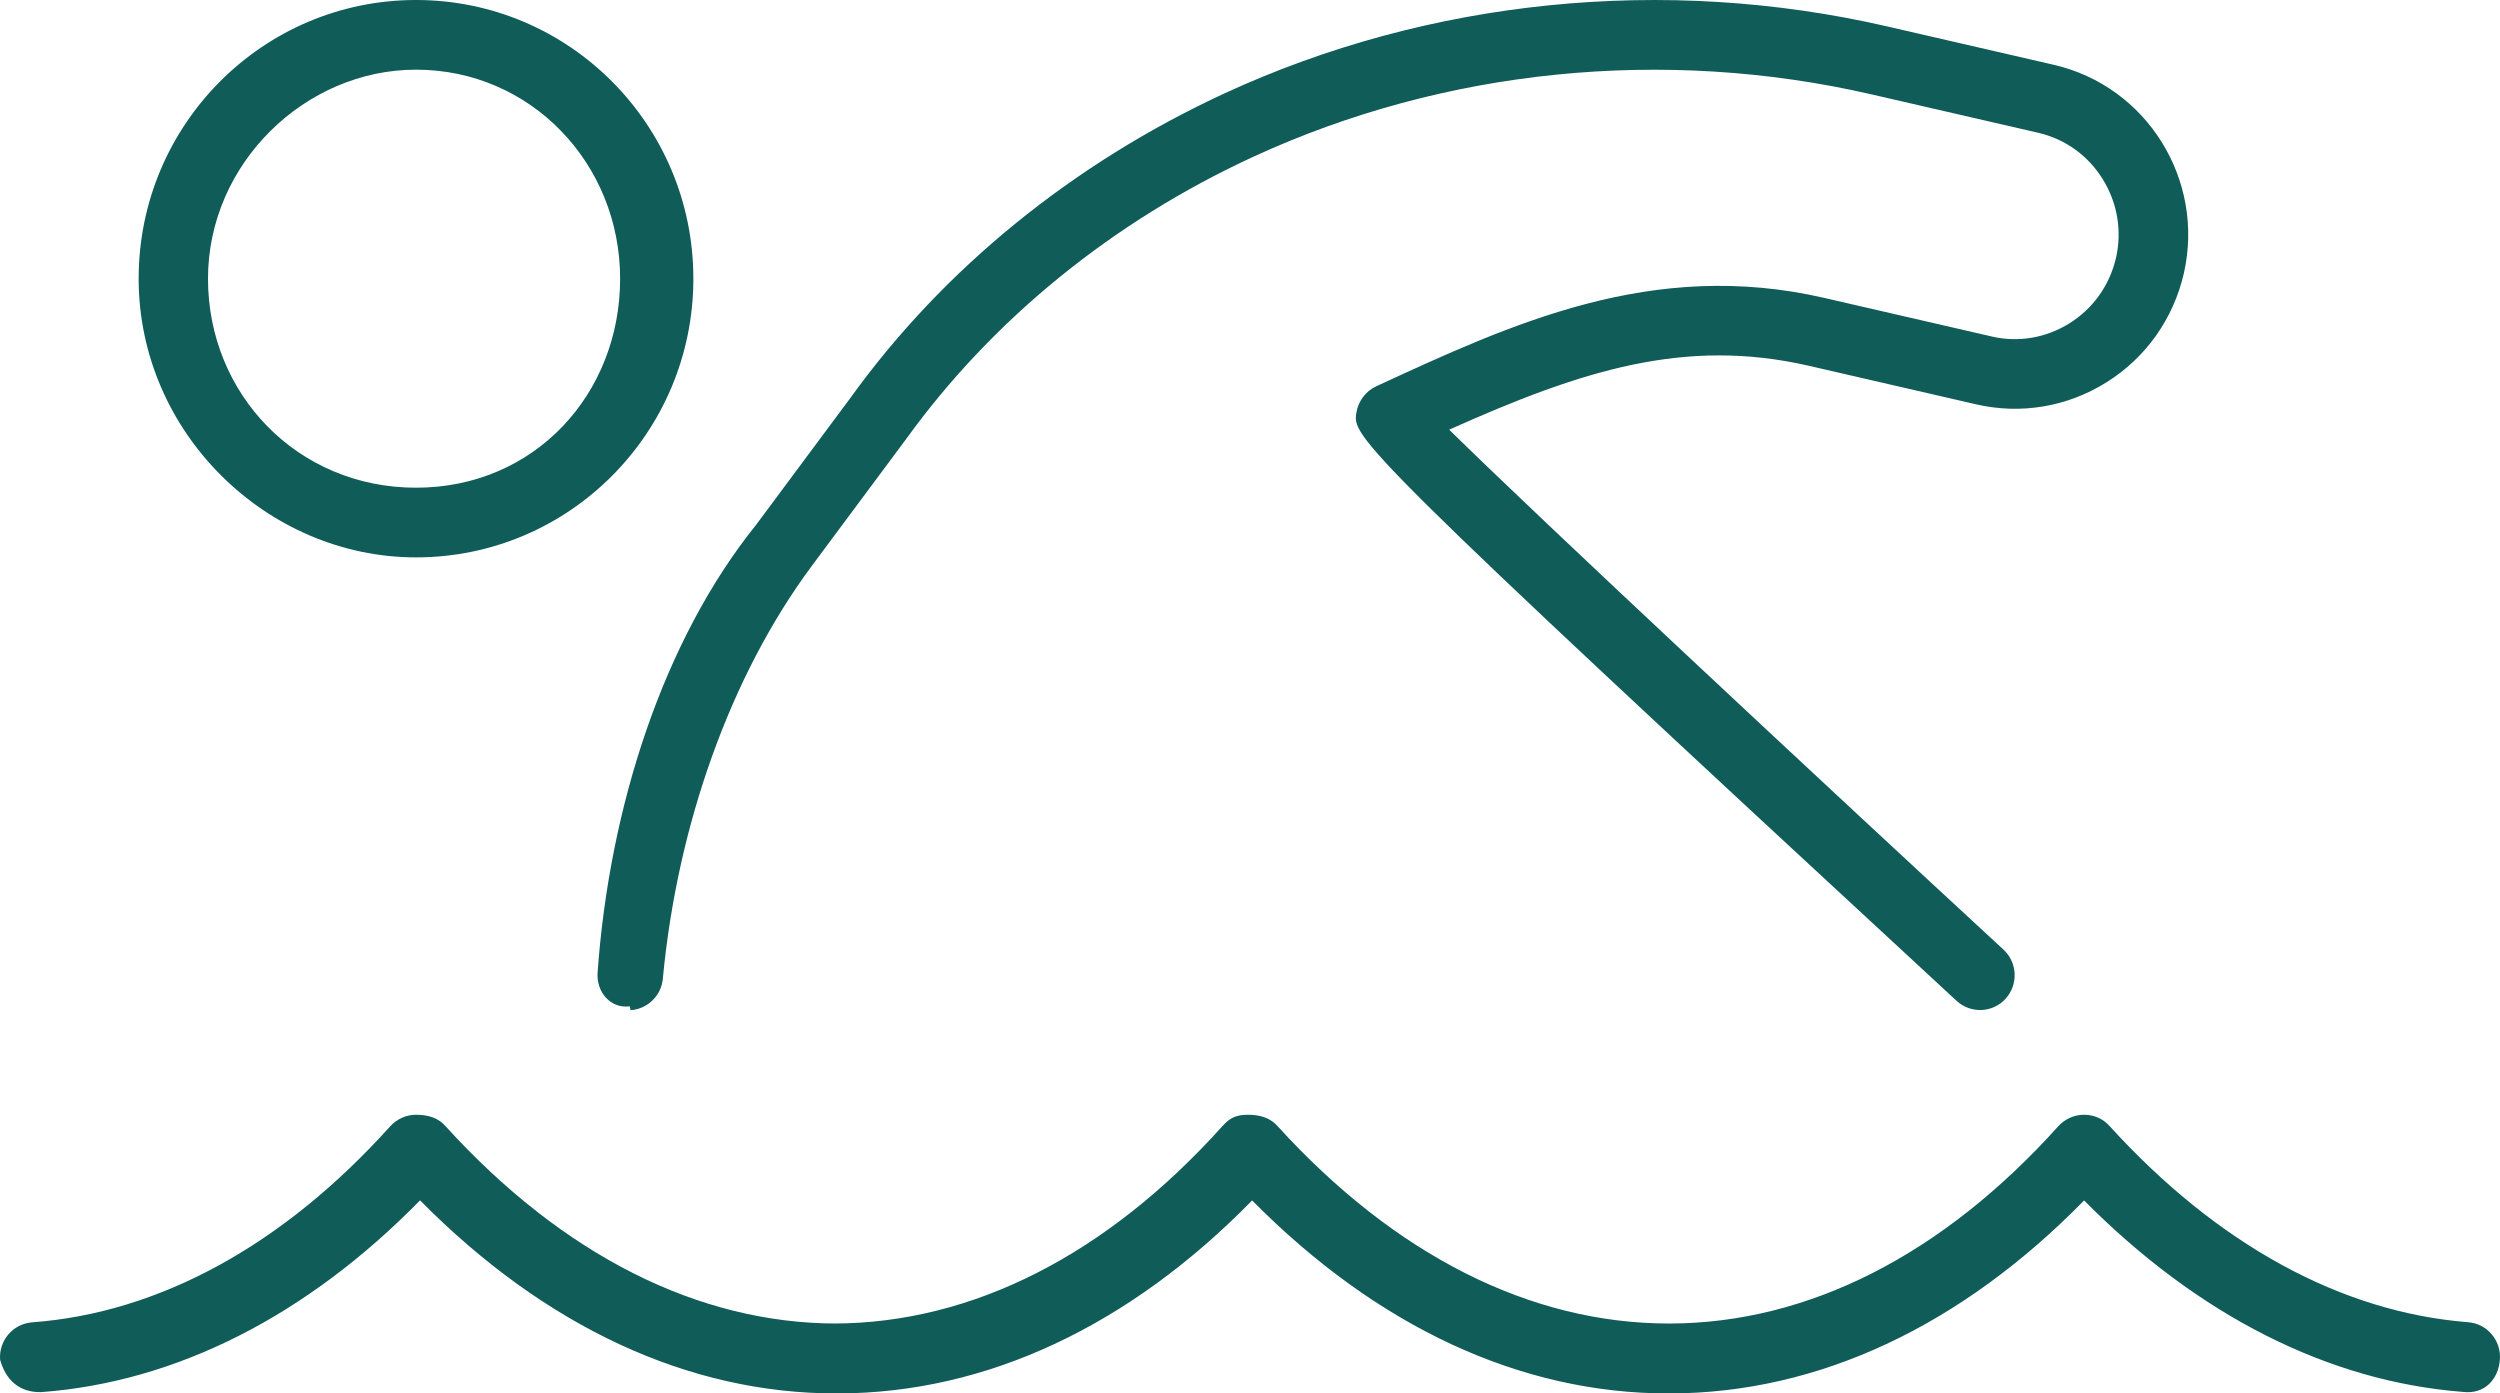 <?xml version="1.0" encoding="UTF-8"?>
<svg width="61px" height="34px" viewBox="0 0 61 34" version="1.1" xmlns="http://www.w3.org/2000/svg" xmlns:xlink="http://www.w3.org/1999/xlink">
    <title>person-swimming</title>
    <g id="Page-1" stroke="none" stroke-width="1" fill="none" fill-rule="evenodd">
        <g id="home" transform="translate(-1007, -1112)" fill="#105C58" fill-rule="nonzero">
            <g id="person-swimming" transform="translate(1007, 1112)">
                <path d="M1.003,33.968 C4.304,33.722 7.483,32.11 10.249,29.289 C13.302,32.374 16.791,34 20.407,34 L20.46,34 C24.069,33.988 27.542,32.364 30.552,29.291 C33.604,32.374 37.093,34 40.709,34 L40.761,34 C44.37,33.988 47.842,32.364 50.852,29.291 C53.631,32.095 56.807,33.706 60.089,33.962 C60.634,34.03 60.961,33.645 60.997,33.178 C61.034,32.708 60.687,32.297 60.221,32.262 C57.125,32.019 54.101,30.364 51.474,27.476 C51.315,27.296 51.093,27.2 50.85,27.2 C50.612,27.2 50.384,27.302 50.222,27.48 C47.403,30.617 44.128,32.282 40.758,32.294 L40.722,32.294 C37.344,32.294 34.04,30.628 31.172,27.477 C31.013,27.296 30.78,27.2 30.453,27.2 C30.125,27.2 29.987,27.302 29.825,27.48 C27.006,30.617 23.731,32.282 20.361,32.294 L20.418,32.294 C17.041,32.294 13.736,30.628 10.869,27.477 C10.711,27.296 10.484,27.2 10.151,27.2 C9.913,27.2 9.685,27.302 9.523,27.48 C6.915,30.379 3.892,32.036 0.782,32.265 C0.317,32.301 -0.034,32.71 0.003,33.18 C0.134,33.649 0.451,33.979 1.003,33.968 Z M10.151,13.6 C13.889,13.6 16.918,10.556 16.918,6.8 C16.918,3.044 13.889,0 10.151,0 C6.413,0 3.383,3.044 3.383,6.8 C3.383,10.551 6.508,13.6 10.151,13.6 Z M10.151,1.7 C12.95,1.7 15.131,3.988 15.131,6.8 C15.131,9.612 13.048,11.9 10.151,11.9 C7.253,11.9 5.075,9.612 5.075,6.8 C5.075,3.988 7.447,1.7 10.151,1.7 Z M15.364,24.554 C15.385,24.65 15.406,24.65 15.332,24.65 C15.771,24.65 16.145,24.308 16.175,23.86 C16.527,20.145 17.817,16.49 19.805,13.812 L22.118,10.701 C24.233,7.777 27.161,5.401 30.587,3.822 C35.249,1.677 40.596,1.141 45.644,2.298 L49.725,3.238 C50.385,3.389 50.947,3.791 51.304,4.368 C51.664,4.944 51.78,5.628 51.631,6.29 C51.476,6.958 51.076,7.524 50.498,7.887 C49.92,8.248 49.242,8.364 48.588,8.208 L44.508,7.268 C40.322,6.305 36.895,7.896 33.585,9.423 C33.327,9.541 33.142,9.785 33.096,10.067 C33.003,10.663 32.984,10.787 47.741,24.421 C48.084,24.737 48.623,24.715 48.934,24.372 C49.251,24.025 49.228,23.487 48.884,23.17 C44.433,19.059 37.612,12.701 35.36,10.484 C38.585,9.041 41.099,8.229 44.136,8.925 L48.214,9.865 C49.304,10.117 50.437,9.931 51.399,9.328 C52.361,8.726 53.029,7.781 53.286,6.67 C53.805,4.386 52.381,2.101 50.107,1.58 L46.027,0.64 C40.614,-0.602 34.871,-0.024 29.881,2.277 C26.191,3.984 23.03,6.545 20.756,9.701 L18.451,12.803 C16.178,15.629 14.867,19.709 14.581,23.736 C14.549,24.204 14.898,24.618 15.364,24.554 Z" id="Shape"></path>
            </g>
        </g>
    </g>
</svg>